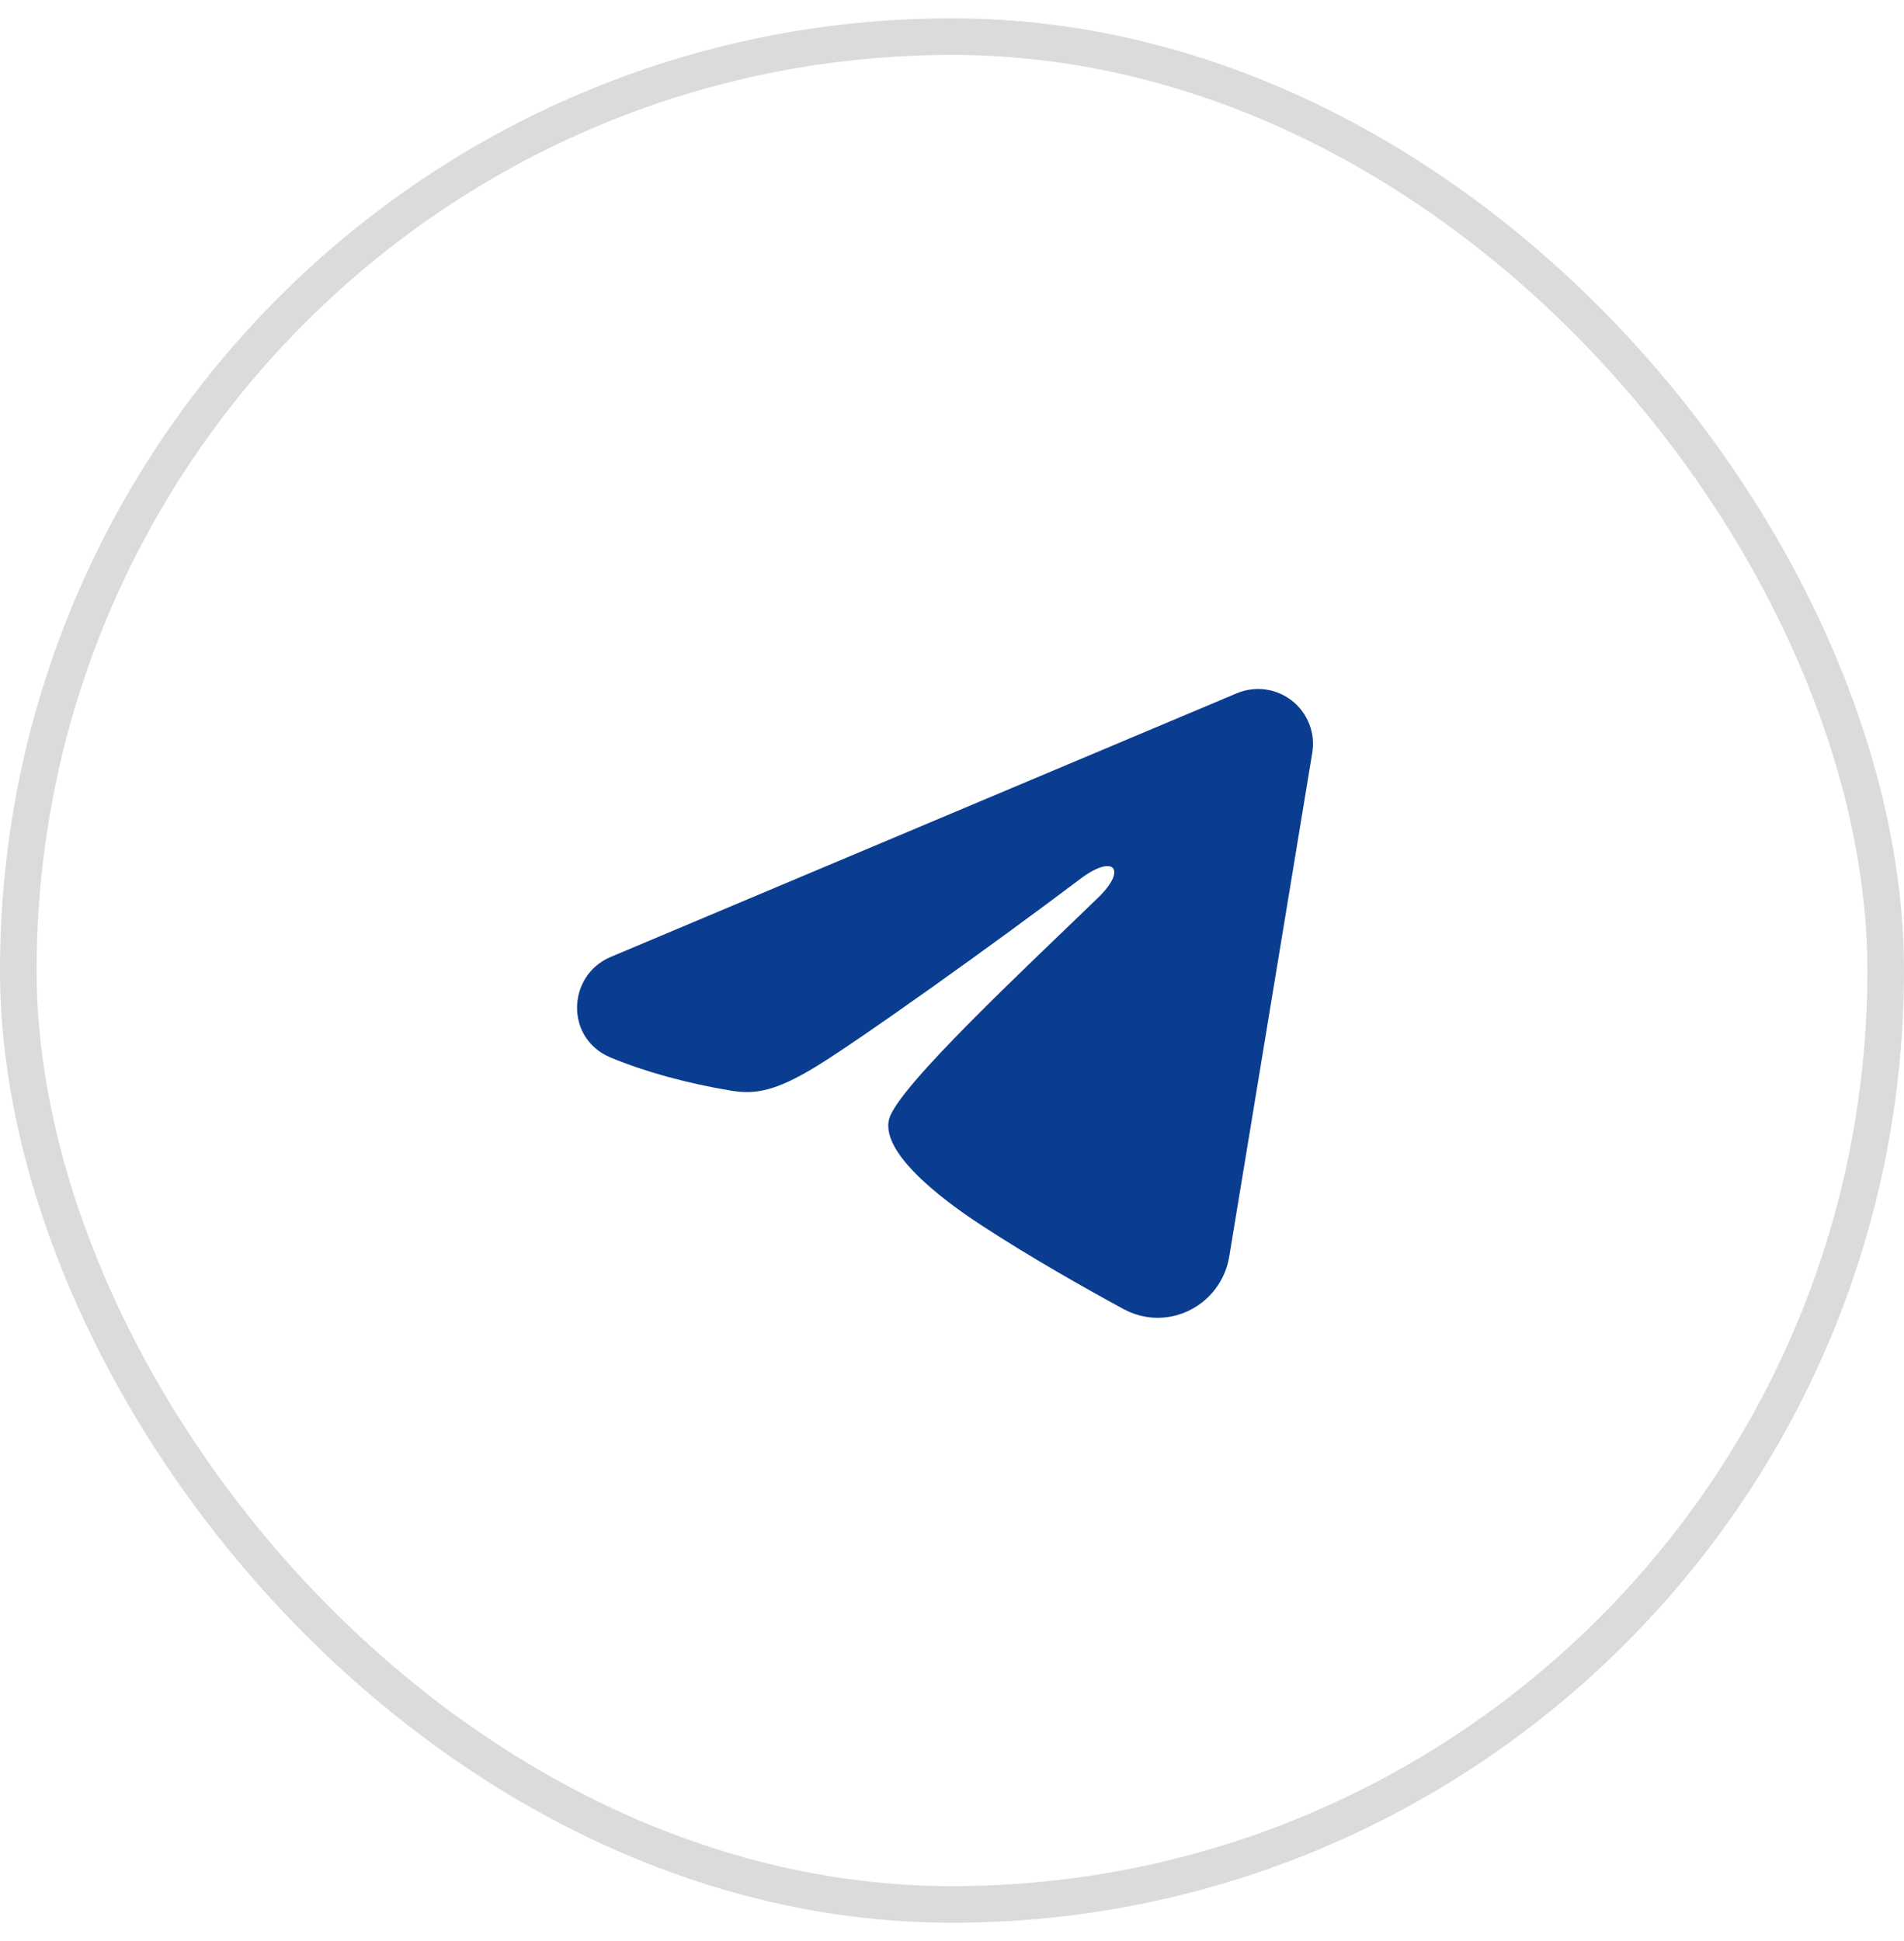<?xml version="1.0" encoding="UTF-8"?> <svg xmlns="http://www.w3.org/2000/svg" width="52" height="53" viewBox="0 0 52 53" fill="none"><rect x="0.5" y="1" width="51" height="51" rx="25.5" stroke="#DBDBDB"></rect><path fill-rule="evenodd" clip-rule="evenodd" d="M33.777 18.93C34.024 18.826 34.295 18.79 34.56 18.826C34.826 18.862 35.077 18.969 35.288 19.135C35.498 19.301 35.661 19.52 35.758 19.77C35.855 20.02 35.883 20.291 35.839 20.556L33.571 34.313C33.351 35.64 31.895 36.401 30.678 35.74C29.66 35.187 28.148 34.335 26.788 33.446C26.108 33.001 24.025 31.576 24.281 30.562C24.501 29.695 28.001 26.437 30.001 24.5C30.786 23.739 30.428 23.3 29.501 24C27.199 25.738 23.503 28.381 22.281 29.125C21.203 29.781 20.641 29.893 19.969 29.781C18.743 29.577 17.606 29.261 16.678 28.876C15.424 28.356 15.485 26.632 16.677 26.13L33.777 18.93Z" fill="#0A3D90"></path></svg> 